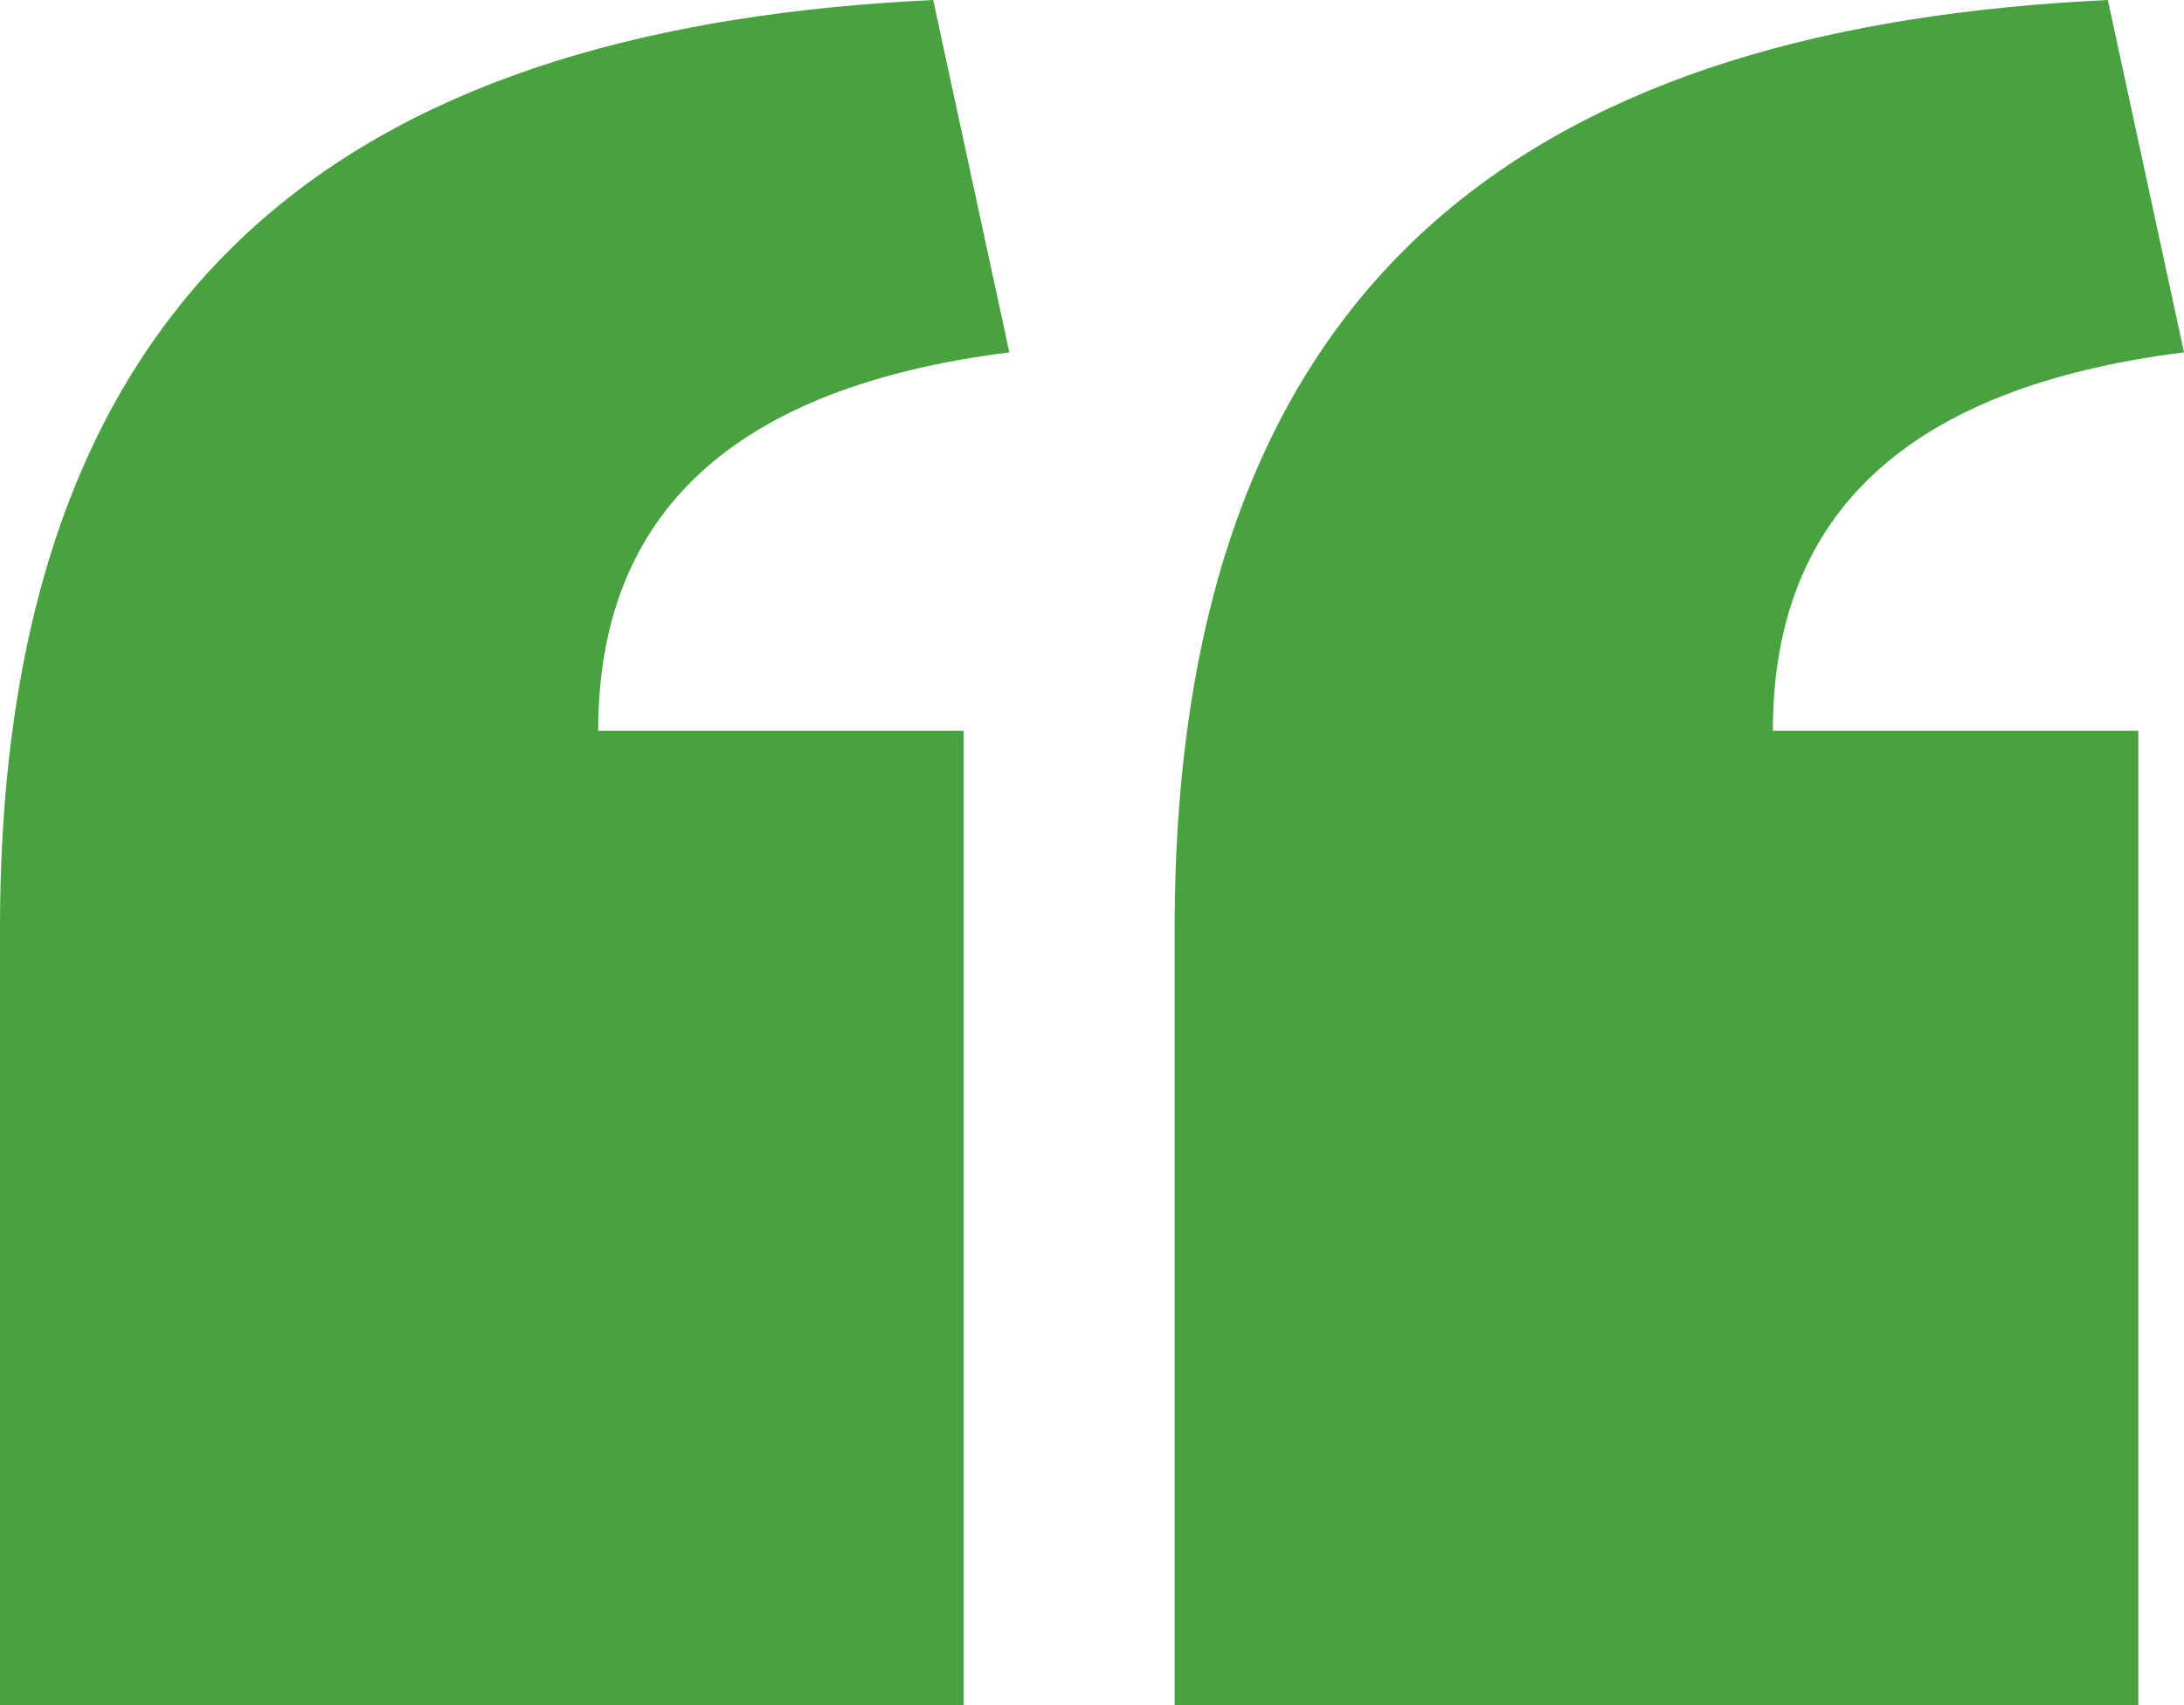 <?xml version="1.0" encoding="utf-8"?>
<!-- Generator: Adobe Illustrator 27.5.0, SVG Export Plug-In . SVG Version: 6.00 Build 0)  -->
<svg version="1.1" id="Layer_1" xmlns="http://www.w3.org/2000/svg" xmlns:xlink="http://www.w3.org/1999/xlink" x="0px" y="0px" viewBox="0 0 100.4 78.4" style="enable-background:new 0 0 100.4 78.4;" xml:space="preserve">
  <style type="text/css">
	.st0{enable-background:new    ;}
	.st1{fill:#47A23F;}
</style>
  <g class="st0">
    <path class="st1" d="M0,42.7C0,11.7,17.6,1.2,42.9,0l3.5,16.2c-12.7,1.6-18.9,7.4-18.9,17.4h16.8v44.9H0V42.7z M54,42.7
		C54,11.7,71.6,1.2,96.9,0l3.5,16.2c-12.7,1.6-18.9,7.4-18.9,17.4h16.8v44.9H54V42.7z" />
  </g>
</svg>